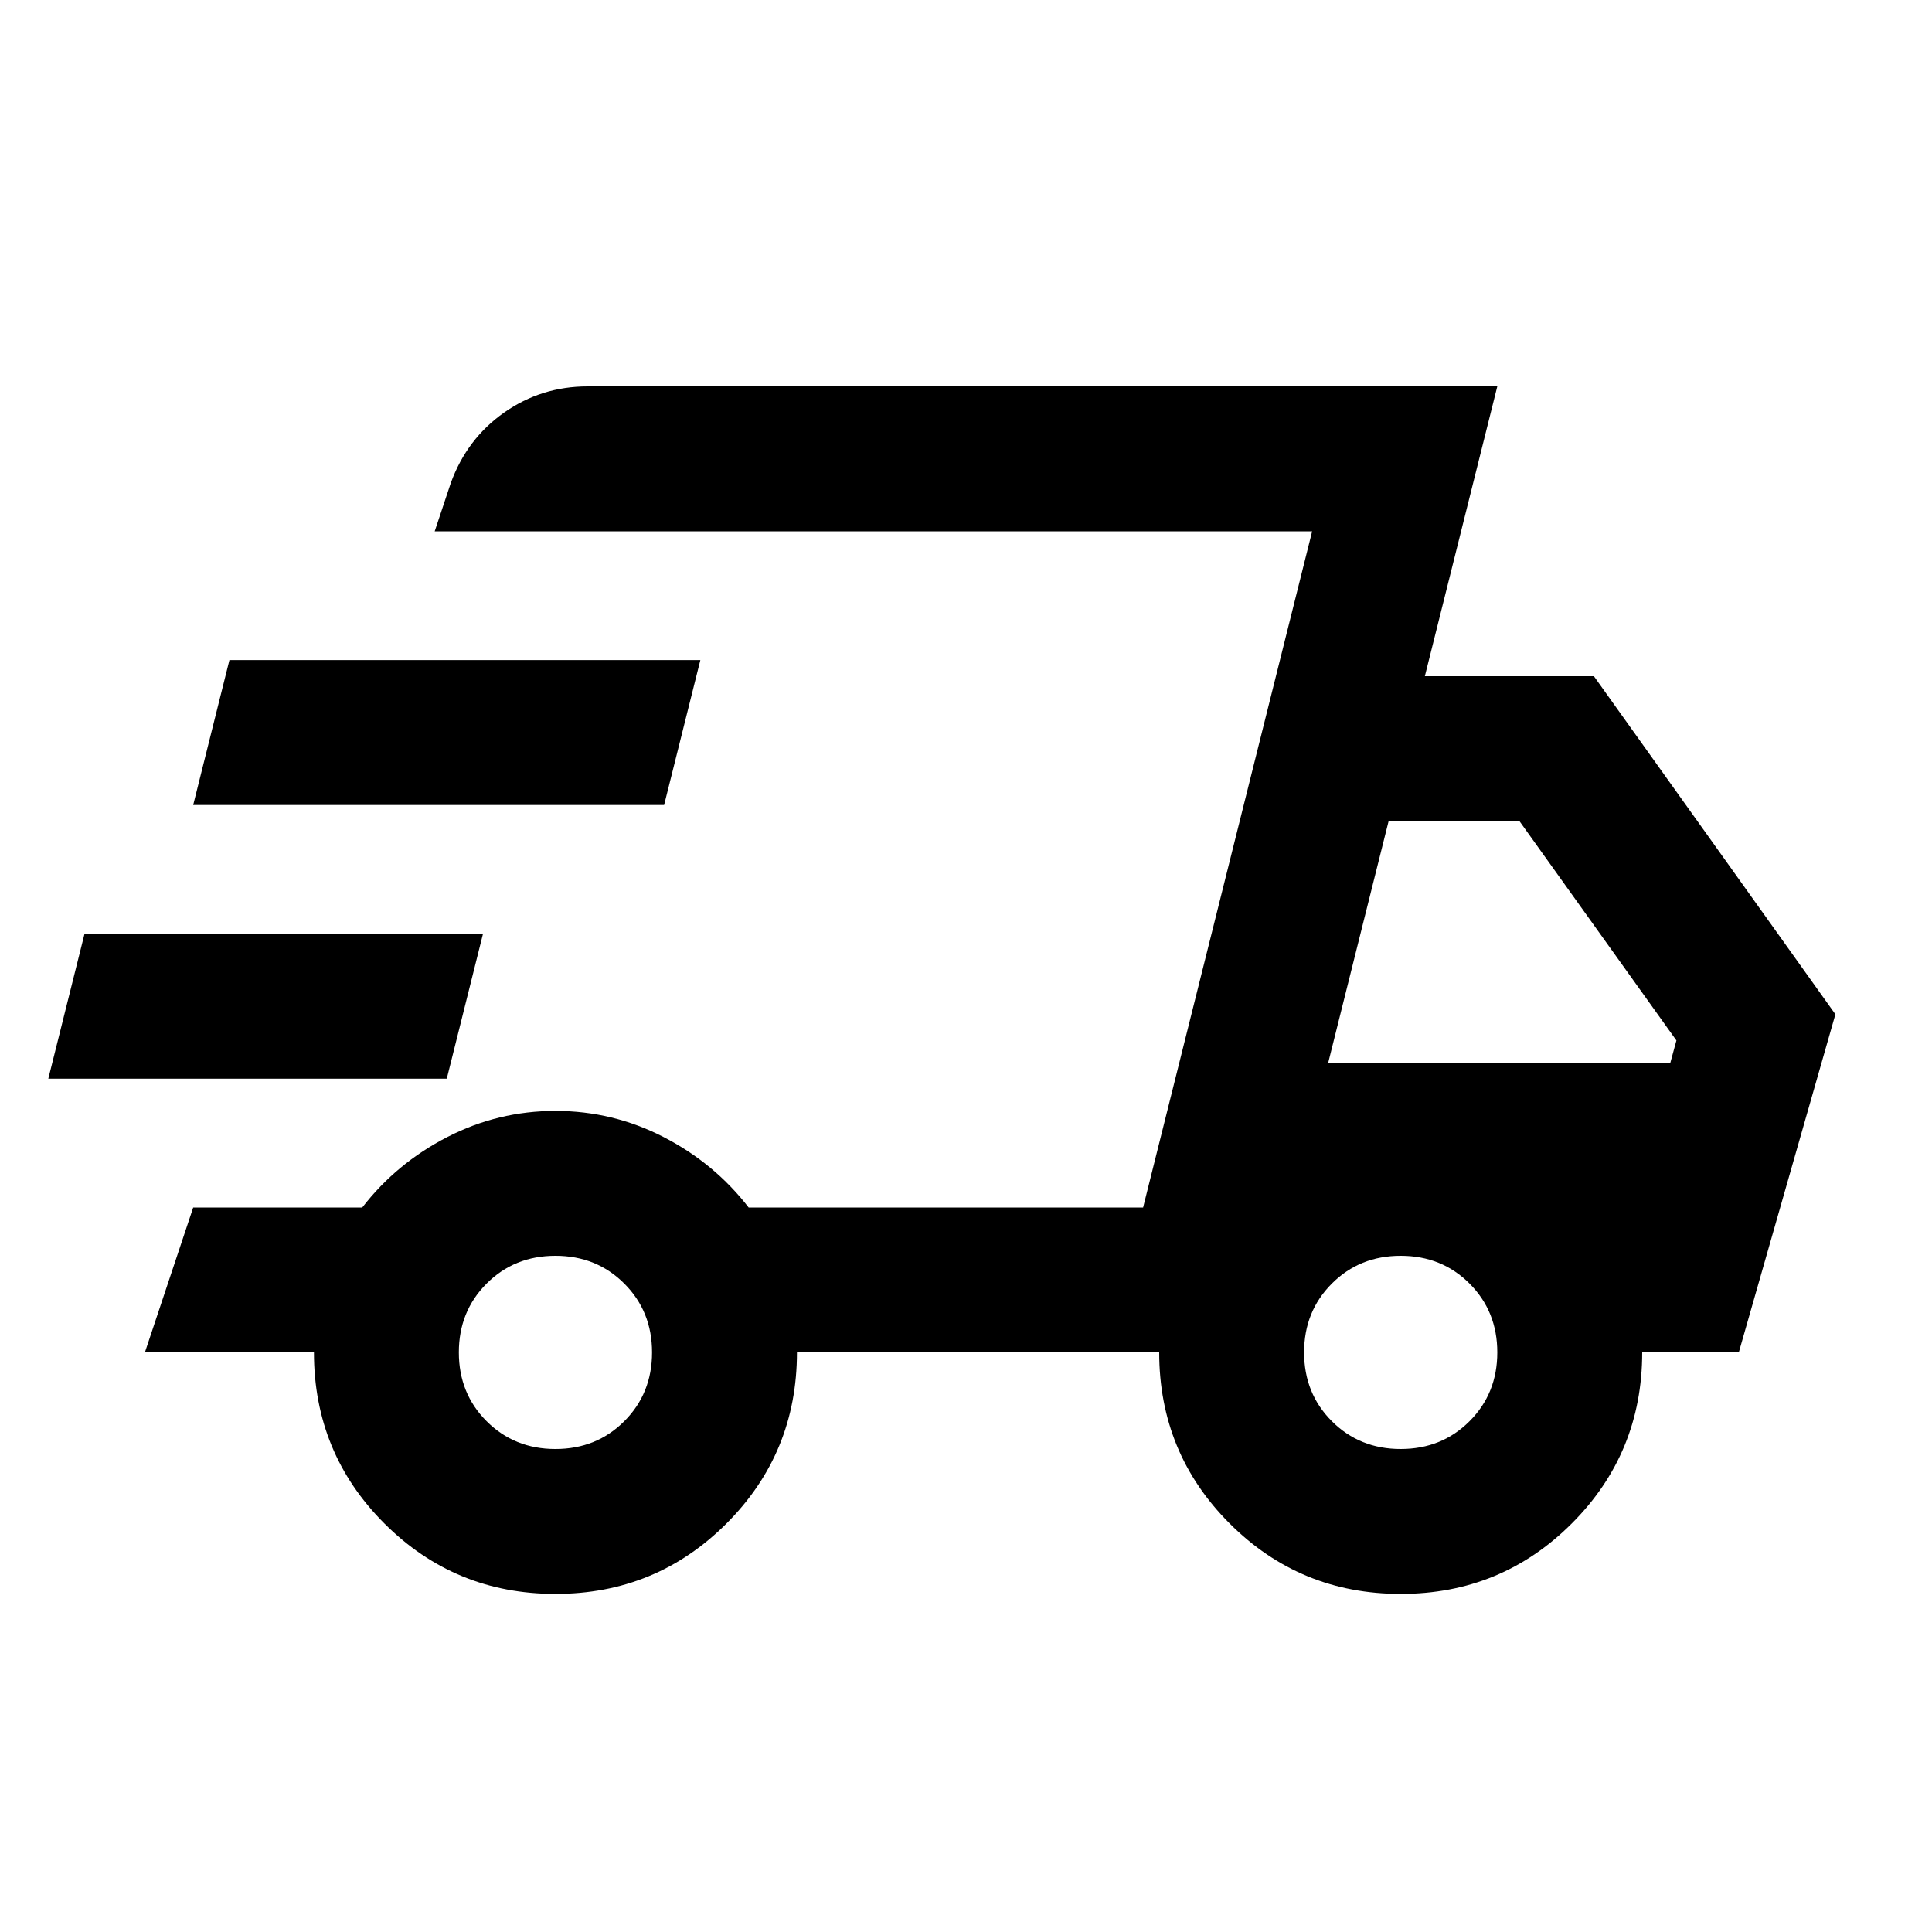 <svg fill="#000000" width="20px" viewBox="0 -960 960 960" height="20px" xmlns="http://www.w3.org/2000/svg"><path d="M276-168q-50 0-85-35t-35-85H72l24-72h84q17-22 42.24-35 25.23-13 53.76-13 28.53 0 53.76 13Q355-382 372-360h196l84-336H216l8-24q8-22 26.5-35t41.5-13h452l-36 144h84l120 168-48 168h-48q0 50-35 85t-85 35q-50 0-85-35t-35-85H396q0 50-35 85t-85 35Zm384-264h170l3-11-78-109h-65l-30 120Zm-12-248 4-16-84 336 4-16 34-136 42-168ZM24-424l18-72h198l-18 72H24Zm72-136 18-72h234l-18 72H96Zm180 320q20.4 0 34.2-13.8Q324-267.6 324-288q0-20.4-13.8-34.2Q296.4-336 276-336q-20.4 0-34.2 13.8Q228-308.4 228-288q0 20.4 13.8 34.2Q255.6-240 276-240Zm420 0q20.4 0 34.2-13.8Q744-267.6 744-288q0-20.4-13.8-34.2Q716.4-336 696-336q-20.4 0-34.2 13.8Q648-308.4 648-288q0 20.4 13.8 34.2Q675.6-240 696-240Z"></path></svg>